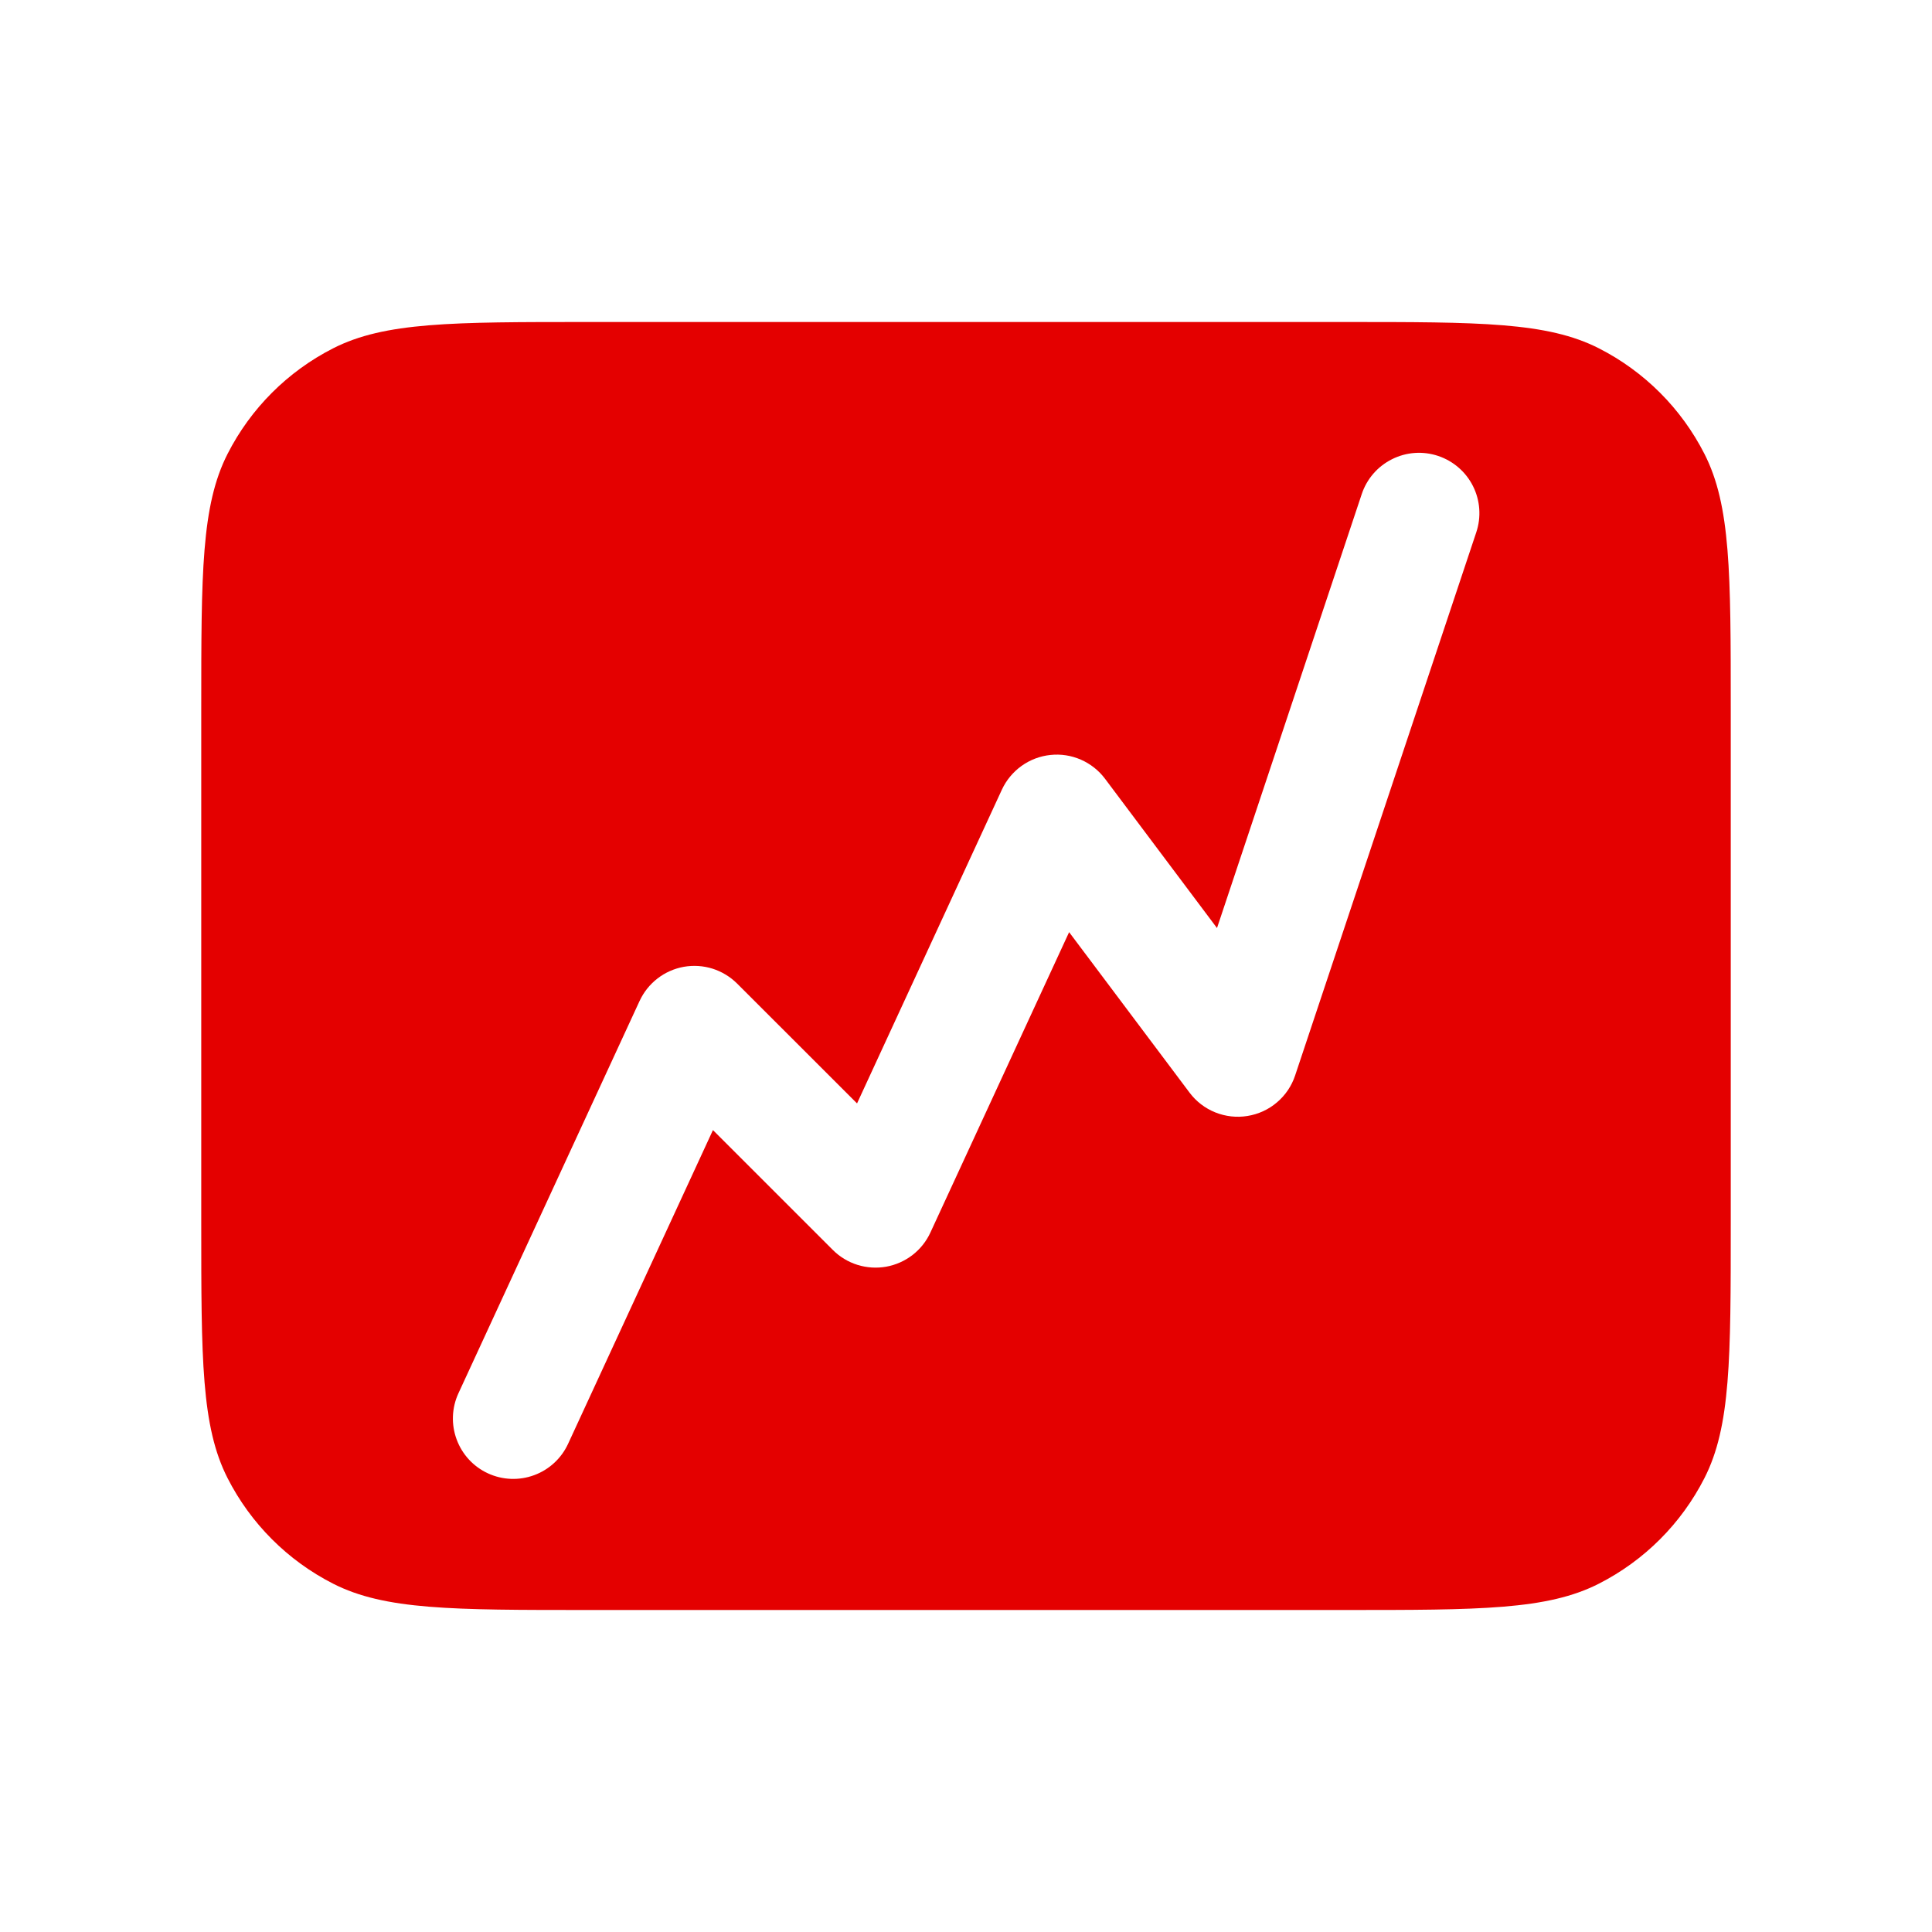 <svg width="48" height="48" viewBox="0 0 48 48" fill="none" xmlns="http://www.w3.org/2000/svg">
<path fill-rule="evenodd" clip-rule="evenodd" d="M5.654 11.276C5 12.559 5 14.24 5 17.6V30.4C5 33.76 5 35.441 5.654 36.724C6.229 37.853 7.147 38.771 8.276 39.346C9.56 40 11.24 40 14.6 40H33.4C36.76 40 38.441 40 39.724 39.346C40.853 38.771 41.771 37.853 42.346 36.724C43 35.441 43 33.76 43 30.4V17.6C43 14.24 43 12.559 42.346 11.276C41.771 10.147 40.853 9.229 39.724 8.654C38.441 8 36.76 8 33.4 8H14.6C11.24 8 9.56 8 8.276 8.654C7.147 9.229 6.229 10.147 5.654 11.276ZM13.271 36.65C12.897 36.788 12.485 36.772 12.123 36.605C11.762 36.439 11.482 36.135 11.345 35.762C11.207 35.389 11.223 34.976 11.39 34.615L15.89 24.869C15.992 24.649 16.145 24.457 16.336 24.31C16.527 24.162 16.751 24.063 16.989 24.02C17.227 23.978 17.472 23.994 17.702 24.066C17.933 24.139 18.142 24.266 18.313 24.436L21.293 27.414L24.891 19.62C25 19.384 25.169 19.181 25.38 19.029C25.591 18.878 25.837 18.784 26.096 18.757C26.354 18.729 26.615 18.769 26.853 18.873C27.091 18.977 27.298 19.14 27.454 19.348L30.236 23.057L33.832 12.276C33.957 11.899 34.228 11.586 34.584 11.409C34.94 11.23 35.352 11.201 35.729 11.327C36.106 11.453 36.419 11.723 36.597 12.079C36.775 12.435 36.804 12.847 36.678 13.224L32.177 26.72C32.091 26.98 31.935 27.211 31.726 27.388C31.518 27.566 31.265 27.682 30.994 27.726C30.724 27.77 30.447 27.739 30.193 27.637C29.939 27.535 29.718 27.365 29.554 27.146L26.562 23.159L23.115 30.623C23.014 30.842 22.861 31.034 22.67 31.181C22.478 31.329 22.254 31.428 22.016 31.471C21.779 31.513 21.534 31.497 21.303 31.425C21.073 31.353 20.863 31.226 20.692 31.055L17.713 28.077L14.114 35.871C13.947 36.233 13.644 36.513 13.271 36.65Z" fill="#E40000"/>
</svg>
